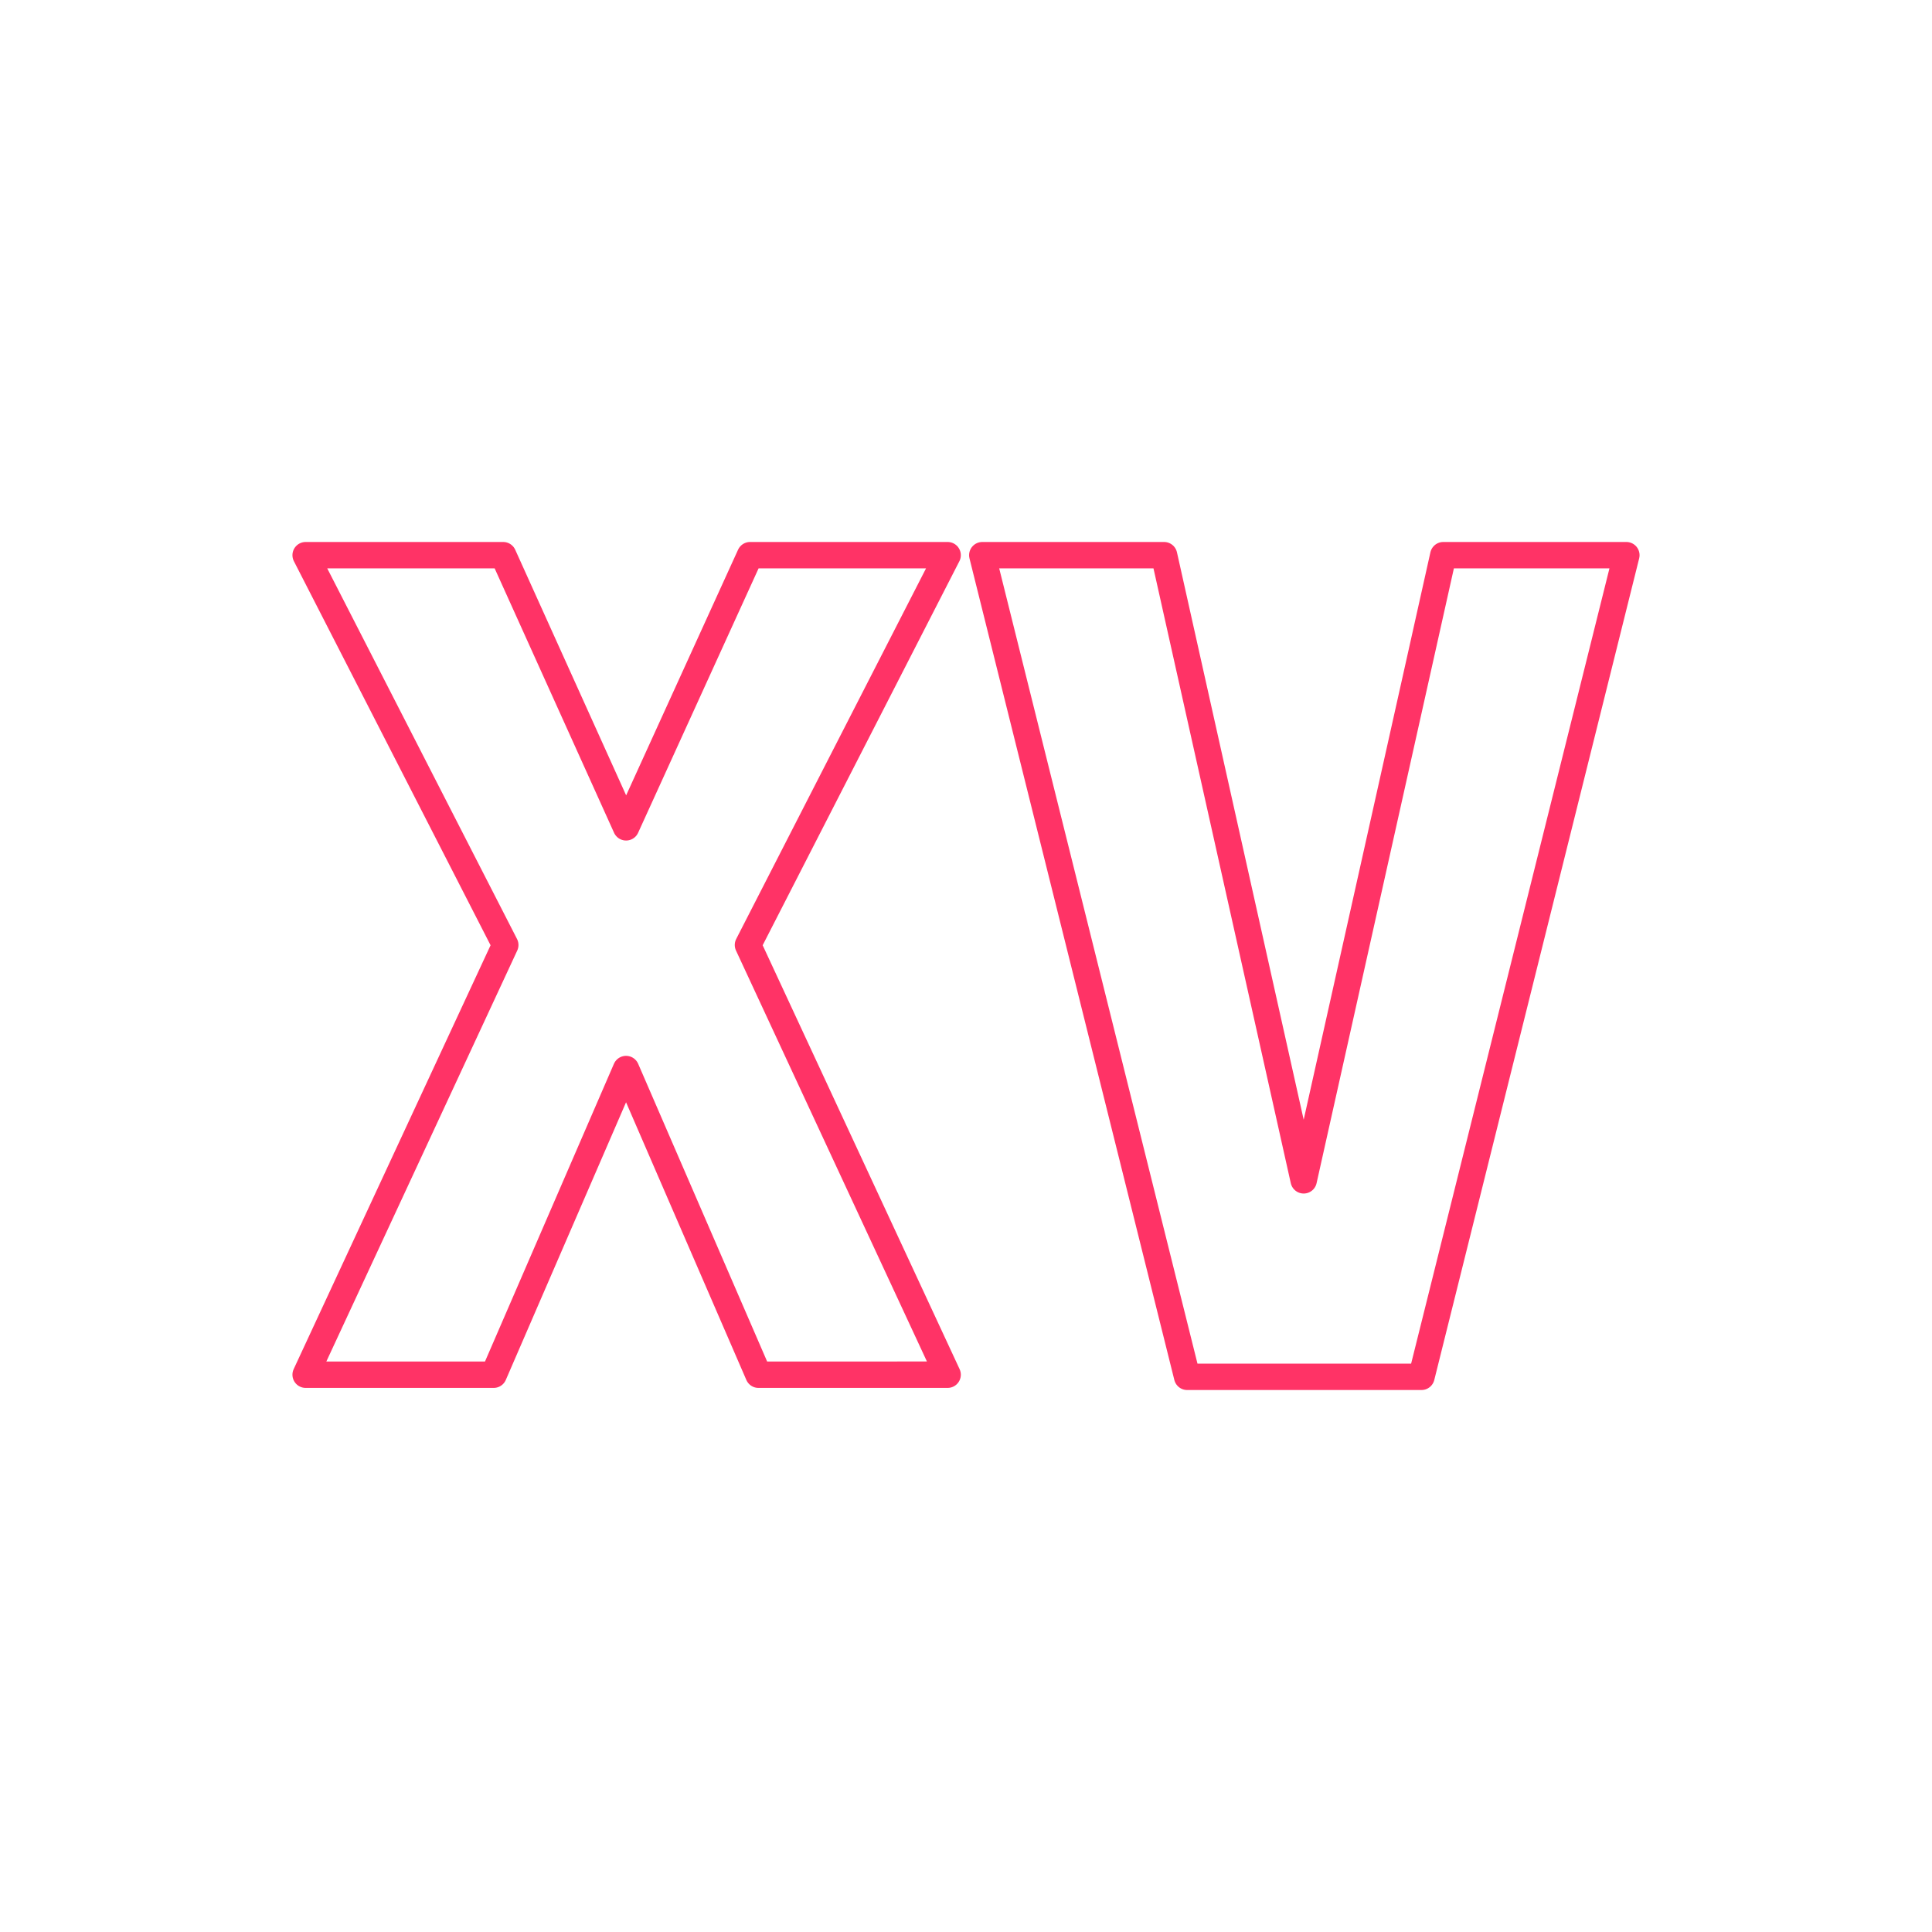 <?xml version="1.0" encoding="UTF-8" standalone="no"?>
<svg
   id="Layer_1"
   data-name="Layer 1"
   viewBox="0 0 512 512"
   version="1.1"
   sodipodi:docname="Marquee.svg"
   inkscape:version="1.2.2 (b0a8486541, 2022-12-01)"
   xmlns:inkscape="http://www.inkscape.org/namespaces/inkscape"
   xmlns:sodipodi="http://sodipodi.sourceforge.net/DTD/sodipodi-0.dtd"
   xmlns="http://www.w3.org/2000/svg"
   xmlns:svg="http://www.w3.org/2000/svg">
  <sodipodi:namedview
     id="namedview2603"
     pagecolor="#ffffff"
     bordercolor="#000000"
     borderopacity="0.25"
     inkscape:showpageshadow="2"
     inkscape:pageopacity="0.0"
     inkscape:pagecheckerboard="0"
     inkscape:deskcolor="#d1d1d1"
     showgrid="false"
     inkscape:zoom="2.0058594"
     inkscape:cx="255.75073"
     inkscape:cy="256"
     inkscape:window-width="3726"
     inkscape:window-height="2114"
     inkscape:window-x="114"
     inkscape:window-y="0"
     inkscape:window-maximized="1"
     inkscape:current-layer="Layer_1" />
  <defs
     id="defs2596">
    <style
       id="style2594">.cls-1{fill:none;stroke:#f36;stroke-linecap:round;stroke-linejoin:round;stroke-width:4px;}</style>
  </defs>
  <path
     class="cls-1"
     d="M133.9,250.43,81,147.13h52.35l32.57,72.12,32.86-72.12h52.35l-52.91,103.3,52.91,113.88H201l-35.09-81-35.08,81H81Z"
     id="path2598"
     style="stroke-width:7;stroke-dasharray:none" />
  <path
     class="cls-1"
     d="M314.61,364.87,260.32,147.13h48.17l37,165.67,37-165.67H431L376.7,364.87Z"
     id="path2600"
     style="stroke-width:7;stroke-dasharray:none" />
</svg>
